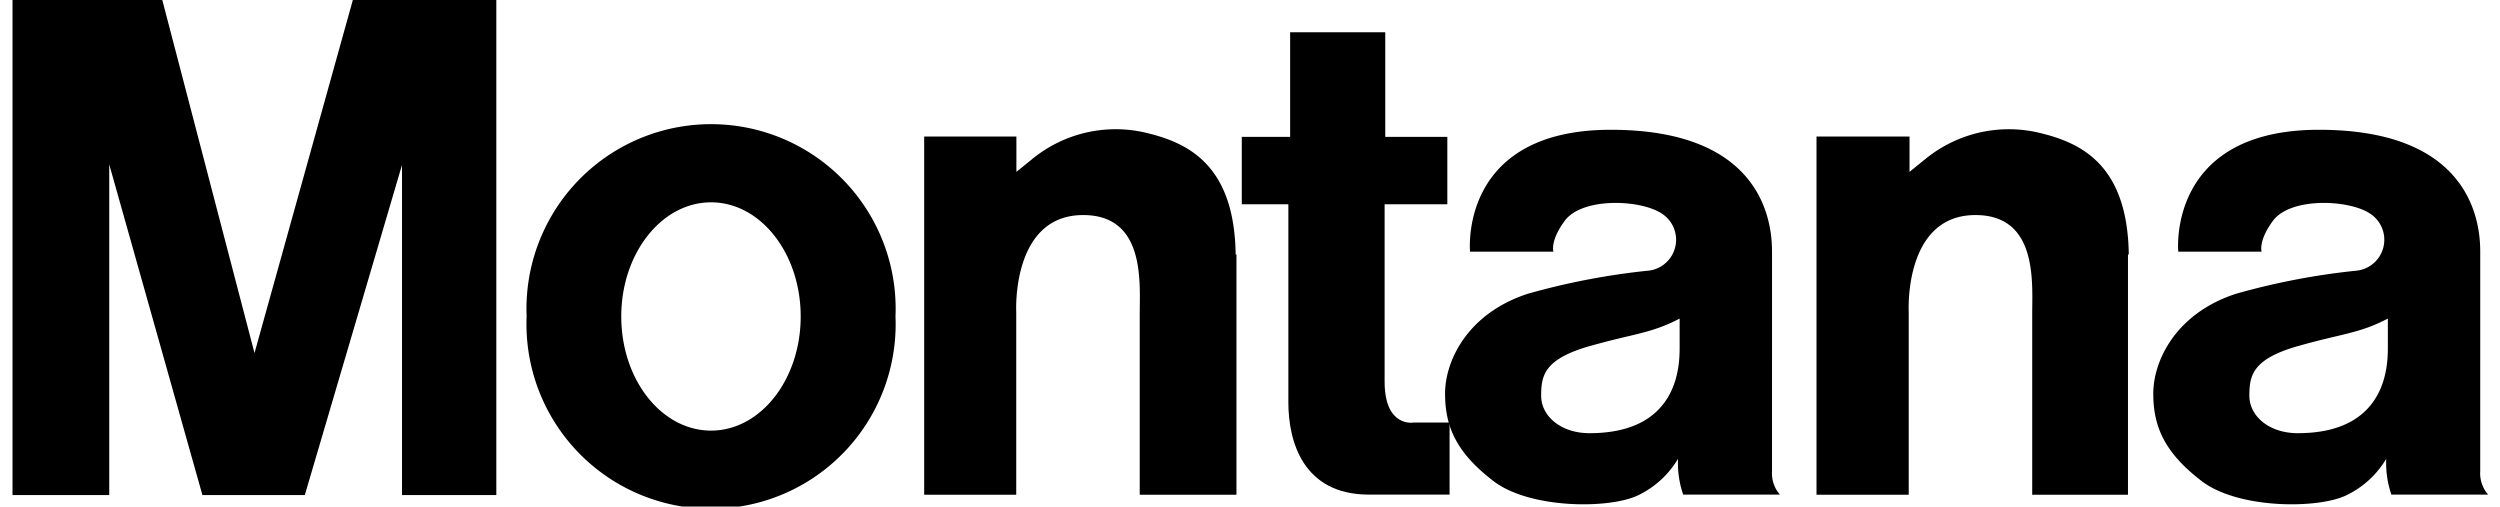 <svg xmlns="http://www.w3.org/2000/svg" width="153" height="31" viewBox="0 0 153.52 31.42"><title>Montana_Fichier 10logo</title><g id="Calque_2" data-name="Calque 2"><g id="Calque_1-2" data-name="Calque 1"><polygon points="6 30.71 0 30.71 0 0 9.29 0 15.01 21.9 21.11 0 30.01 0 30.01 30.71 24.16 30.71 24.16 10.23 18.13 30.71 11.78 30.71 6 10.2 6 30.71"/><path d="M75.87,15.79C75.8,10.31,73,8.9,70.45,8.27a8.17,8.17,0,0,0-7.18,1.58c-.54.44-1,.81-1,.81V8.47H56.55V30.69h5.71V19.34s-.31-6,4.15-6c3.87,0,3.51,4.18,3.51,6.14V30.69h6V15.79m55.35,0c-.07-5.48-2.86-6.89-5.42-7.52a8.18,8.18,0,0,0-7.18,1.58c-.54.44-1,.81-1,.81V8.47H111.9V30.69h5.72V19.34s-.32-6,4.14-6c3.87,0,3.52,4.18,3.52,6.14V30.69h5.94V15.79"/><path d="M89.14,26.45v4.23h-5c-4.1,0-5-3.31-5-5.72V12.61l0,.06H76.25V8.49h3V2h5.9V8.49H89v4.18H85.11v11c0,2.87,1.8,2.54,1.8,2.54h2.22Z"/><path d="M31.89,19.63a11.45,11.45,0,1,1,22.88,0,11.45,11.45,0,1,1-22.88,0m11.44,7.08c3.07,0,5.56-3.17,5.56-7.08s-2.49-7.08-5.56-7.08-5.57,3.17-5.57,7.08,2.49,7.08,5.57,7.08"/><path d="M139.51,15.61h-5.17s-.73-7.56,8.73-7.56,10,5.77,10,7.55V29.23a2,2,0,0,0,.49,1.45h-6a6,6,0,0,1-.32-2.22,5.8,5.8,0,0,1-2.45,2.25c-1.75.87-6.73.87-9-.87s-3-3.34-3-5.42,1.43-5,5.14-6.2a43.81,43.81,0,0,1,7.55-1.44,1.93,1.93,0,0,0,.83-3.48c-1.27-.93-5-1.1-6.1.4-.92,1.25-.7,1.91-.7,1.91m2.24,5.86c-2.82.81-3,1.83-3,3.08s1.21,2.32,3,2.32c5.56,0,5.59-4.23,5.59-5.35V19.76c-1.77.93-2.85.93-5.58,1.71"/><path d="M95.58,15.61H90.41s-.73-7.56,8.73-7.56,10,5.77,10,7.55V29.23a2,2,0,0,0,.49,1.45h-6a6,6,0,0,1-.32-2.22,5.8,5.8,0,0,1-2.45,2.25c-1.75.87-6.73.87-9-.87s-3-3.34-3-5.42,1.43-5,5.14-6.2a43.81,43.81,0,0,1,7.55-1.44,1.93,1.93,0,0,0,.83-3.48c-1.27-.93-5-1.1-6.1.4-.92,1.25-.7,1.91-.7,1.91m2.24,5.86c-2.82.81-3,1.83-3,3.08s1.21,2.32,3,2.32c5.56,0,5.59-4.23,5.59-5.35V19.76c-1.77.93-2.85.93-5.58,1.71"/></g></g></svg>